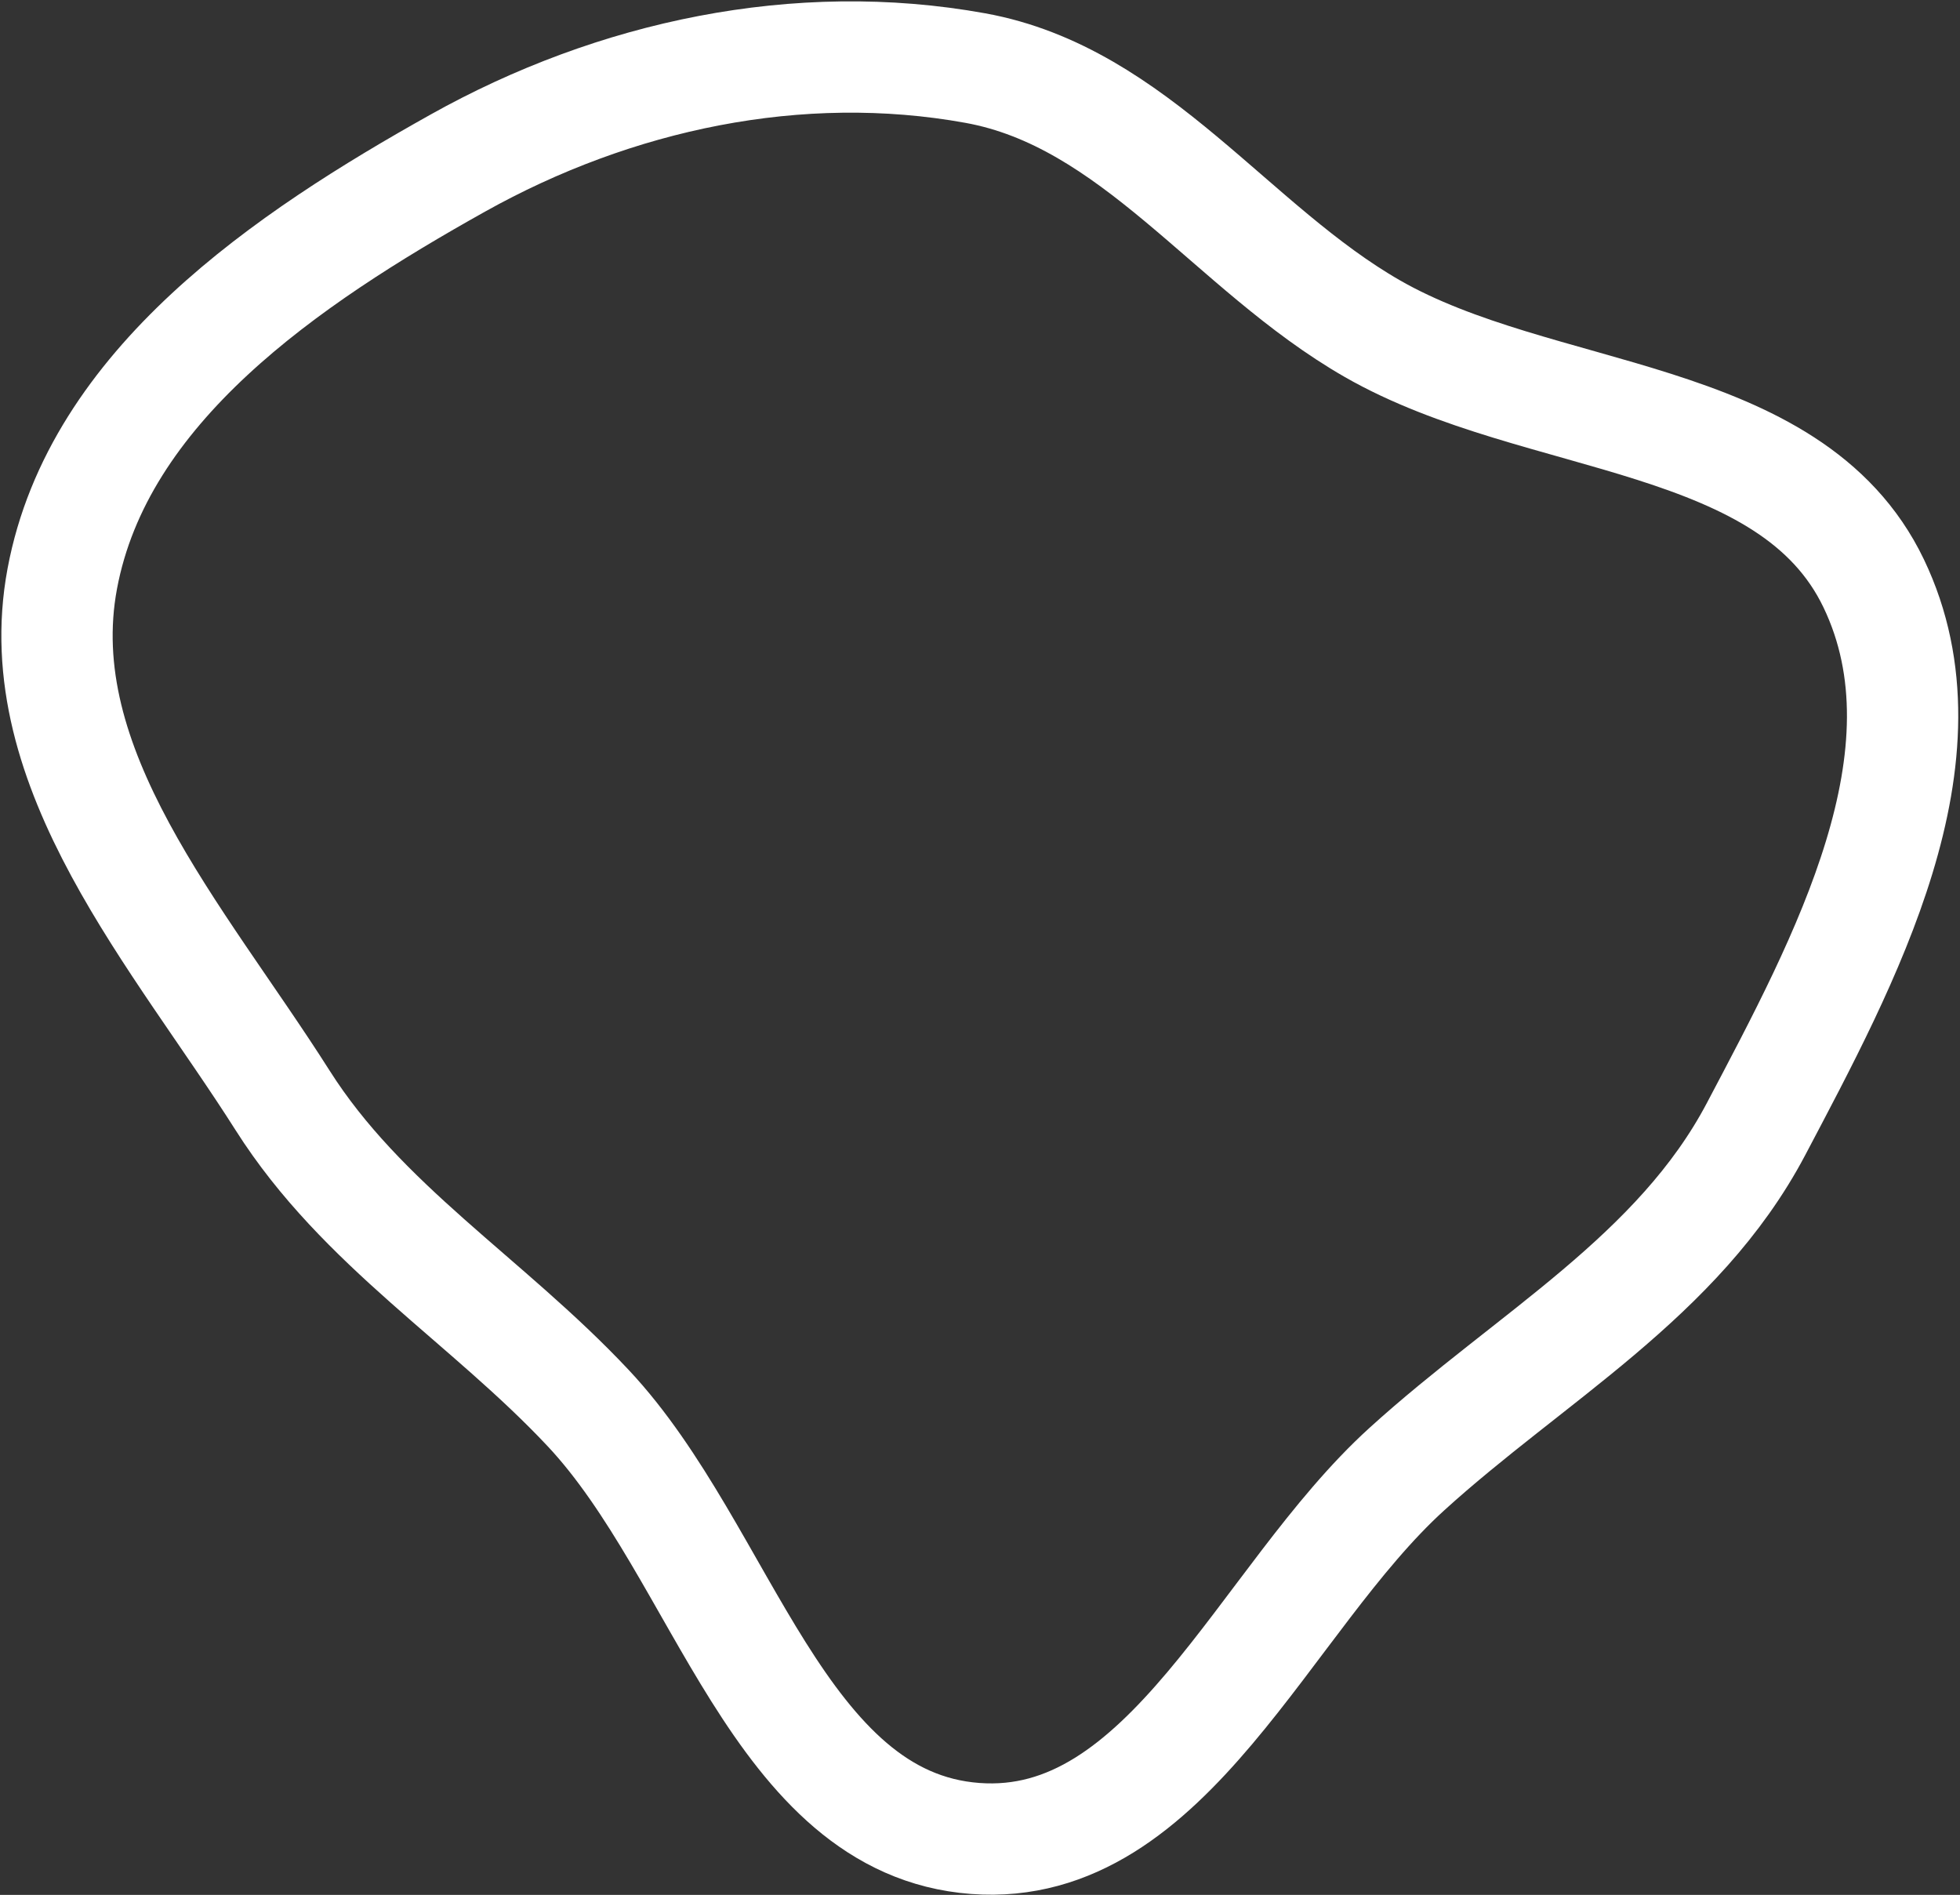 <?xml version="1.0" encoding="UTF-8"?> <svg xmlns="http://www.w3.org/2000/svg" width="722" height="698" viewBox="0 0 722 698" fill="none"><rect x="0" y="0" width="722" height="698" fill="#333333" stroke="none"/> <path fill-rule="evenodd" clip-rule="evenodd" d="M359.252 25.074C418.084 35.726 453.679 91.326 505.542 121.072C566.936 156.284 659.608 151.07 690.204 214.89C720.576 278.24 679.638 353.73 646.877 415.877C618.257 470.17 563.621 499.918 518.196 541.19C465.29 589.259 430.536 682.529 359.252 677.206C286.598 671.78 266.526 571.798 216.668 518.673C179.314 478.871 133.328 451.426 104.097 405.327C65.926 345.128 9.842 283.216 22.942 213.149C36.212 142.167 105.619 95.319 168.645 60.074C226.44 27.753 294.093 13.276 359.252 25.074Z" stroke="white" stroke-width="41"></path> </svg> 